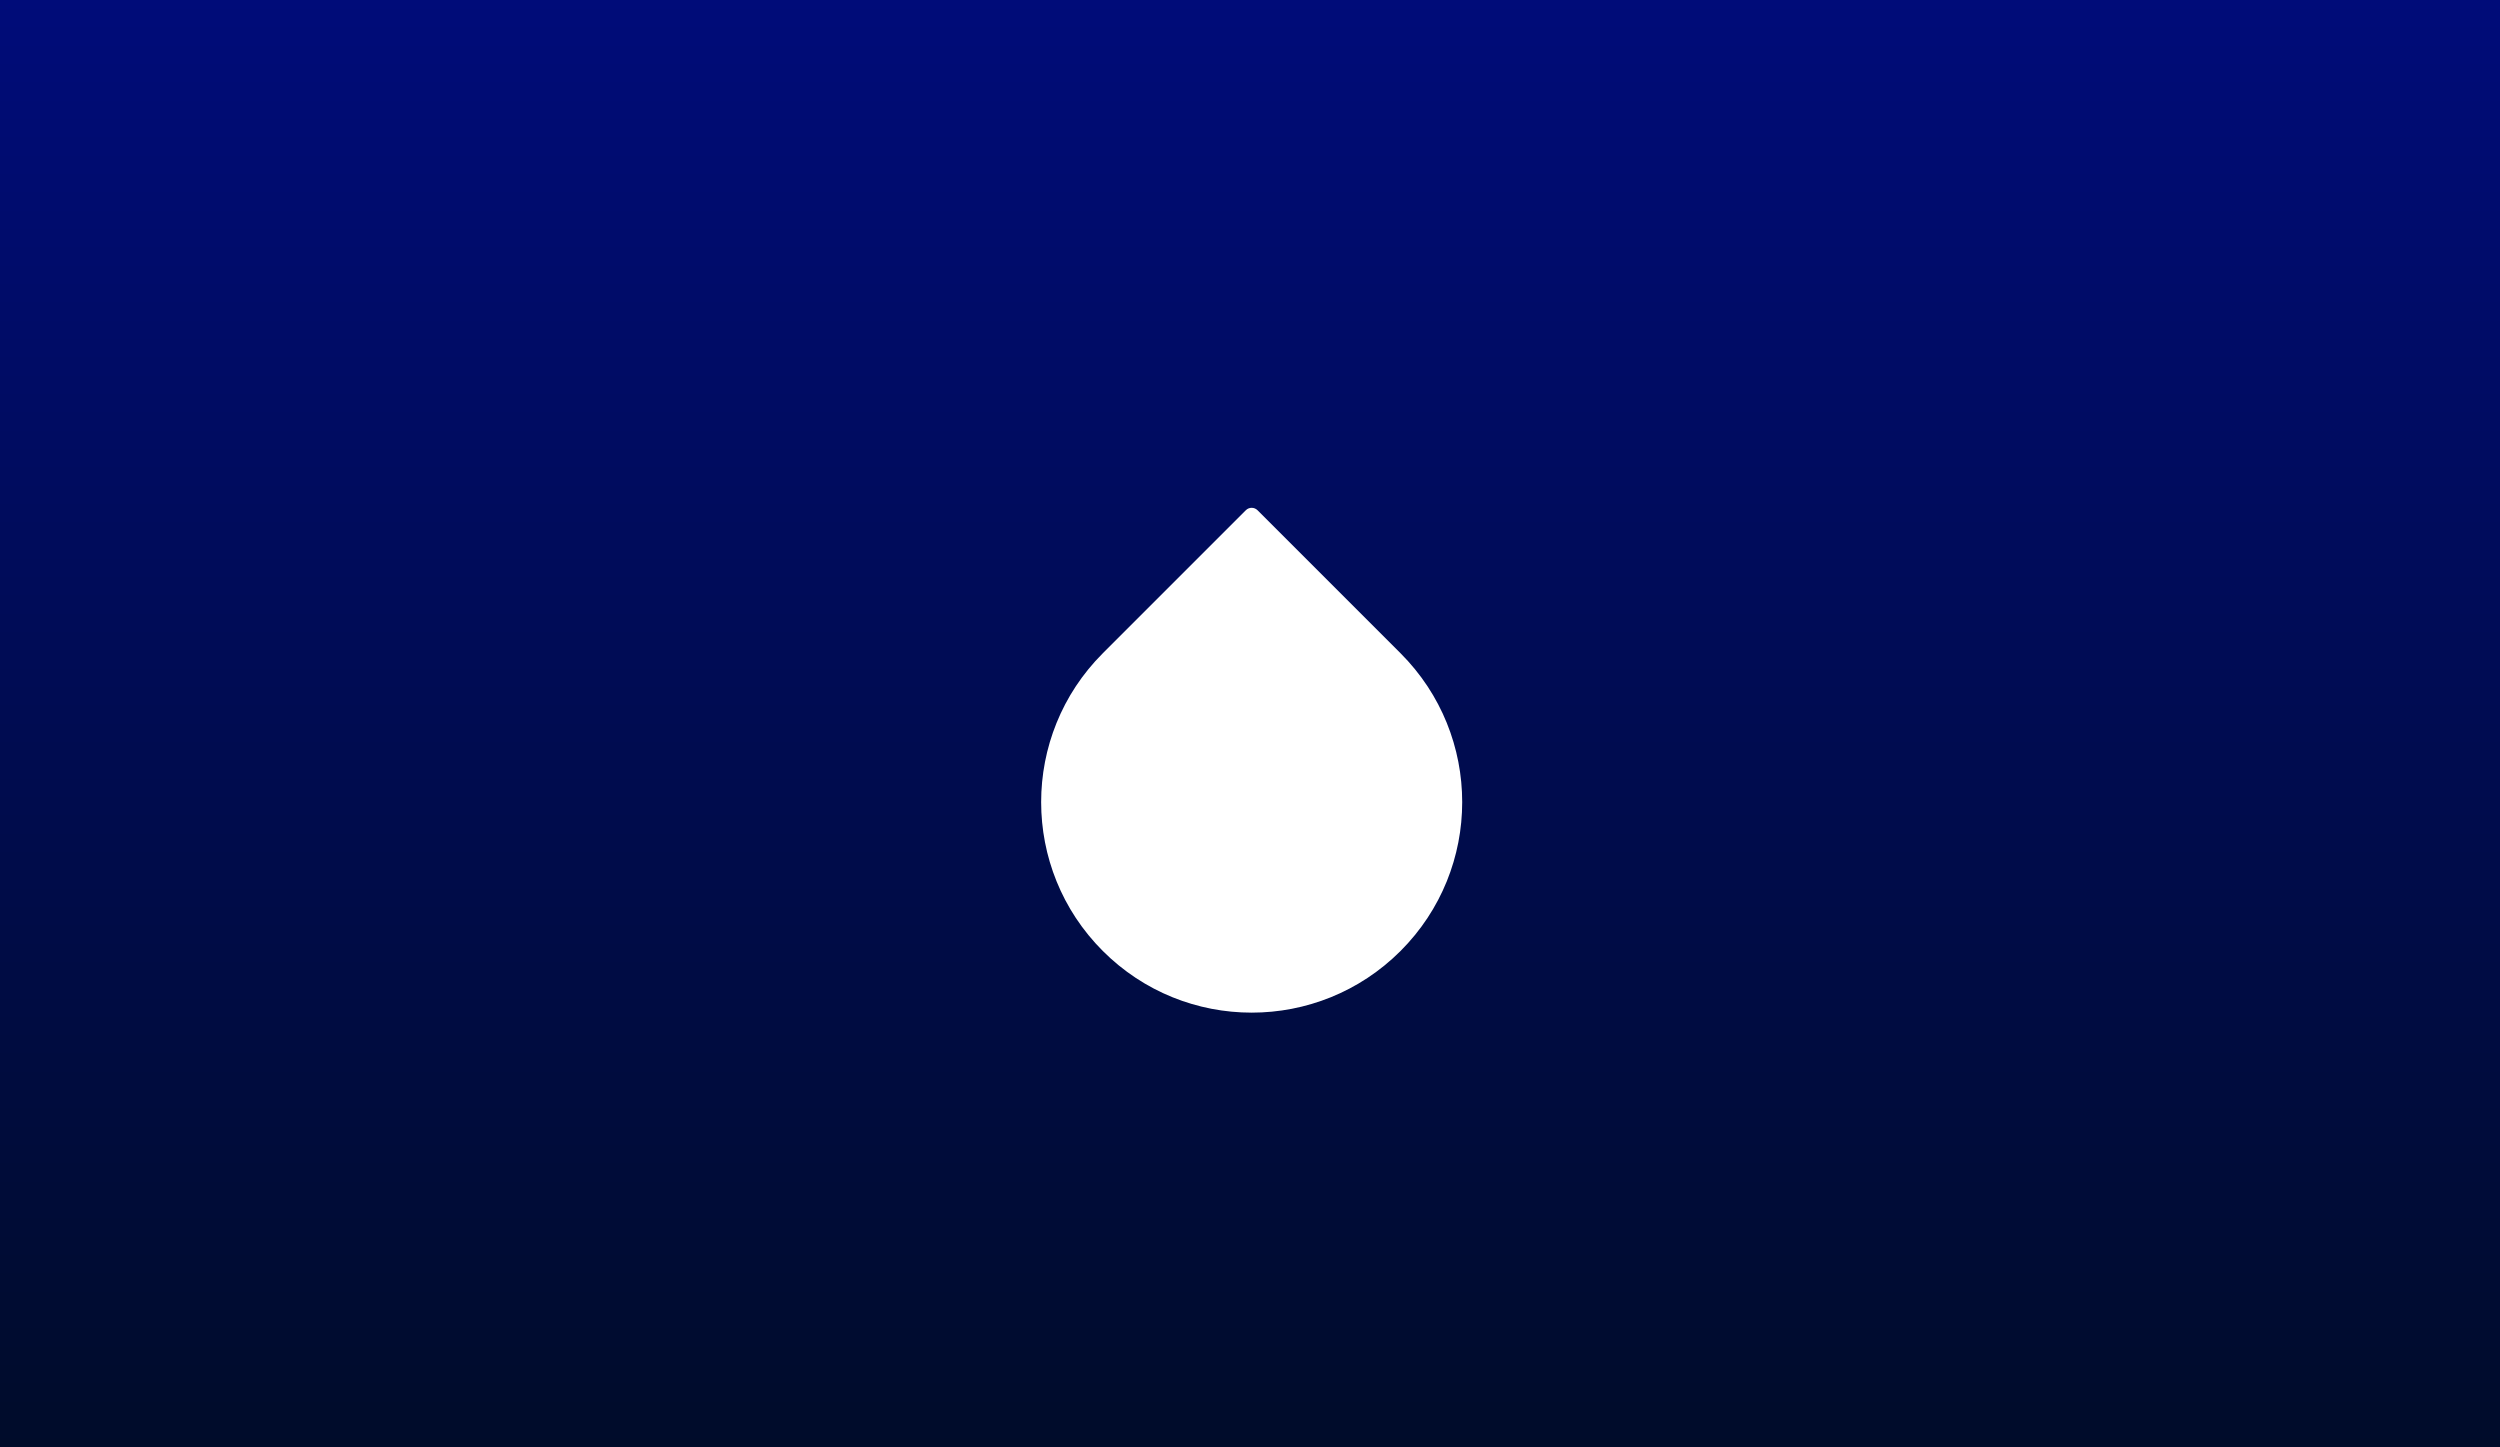 <svg width="342" height="198" viewBox="0 0 342 198" fill="none" xmlns="http://www.w3.org/2000/svg">
<rect width="342" height="198" fill="url(#paint0_linear_2839_6051)"/>
<g filter="url(#filter0_d_2839_6051)">
<path d="M150.865 124.094C139.618 112.847 139.618 94.612 150.865 83.365L170.431 63.799C170.872 63.358 171.587 63.358 172.028 63.799L191.594 83.365C202.841 94.612 202.841 112.847 191.594 124.094C180.347 135.341 162.112 135.341 150.865 124.094Z" fill="white"/>
</g>
<defs>
<filter id="filter0_d_2839_6051" x="122.429" y="49.468" width="97.6" height="109.062" filterUnits="userSpaceOnUse" color-interpolation-filters="sRGB">
<feFlood flood-opacity="0" result="BackgroundImageFix"/>
<feColorMatrix in="SourceAlpha" type="matrix" values="0 0 0 0 0 0 0 0 0 0 0 0 0 0 0 0 0 0 127 0" result="hardAlpha"/>
<feOffset dy="6"/>
<feGaussianBlur stdDeviation="10"/>
<feComposite in2="hardAlpha" operator="out"/>
<feColorMatrix type="matrix" values="0 0 0 0 1 0 0 0 0 1 0 0 0 0 1 0 0 0 0.9 0"/>
<feBlend mode="normal" in2="BackgroundImageFix" result="effect1_dropShadow_2839_6051"/>
<feBlend mode="normal" in="SourceGraphic" in2="effect1_dropShadow_2839_6051" result="shape"/>
</filter>
<linearGradient id="paint0_linear_2839_6051" x1="171" y1="-1.37833e-06" x2="171" y2="198" gradientUnits="userSpaceOnUse">
<stop stop-color="#000C79"/>
<stop offset="1" stop-color="#000C2A"/>
</linearGradient>
</defs>
</svg>
